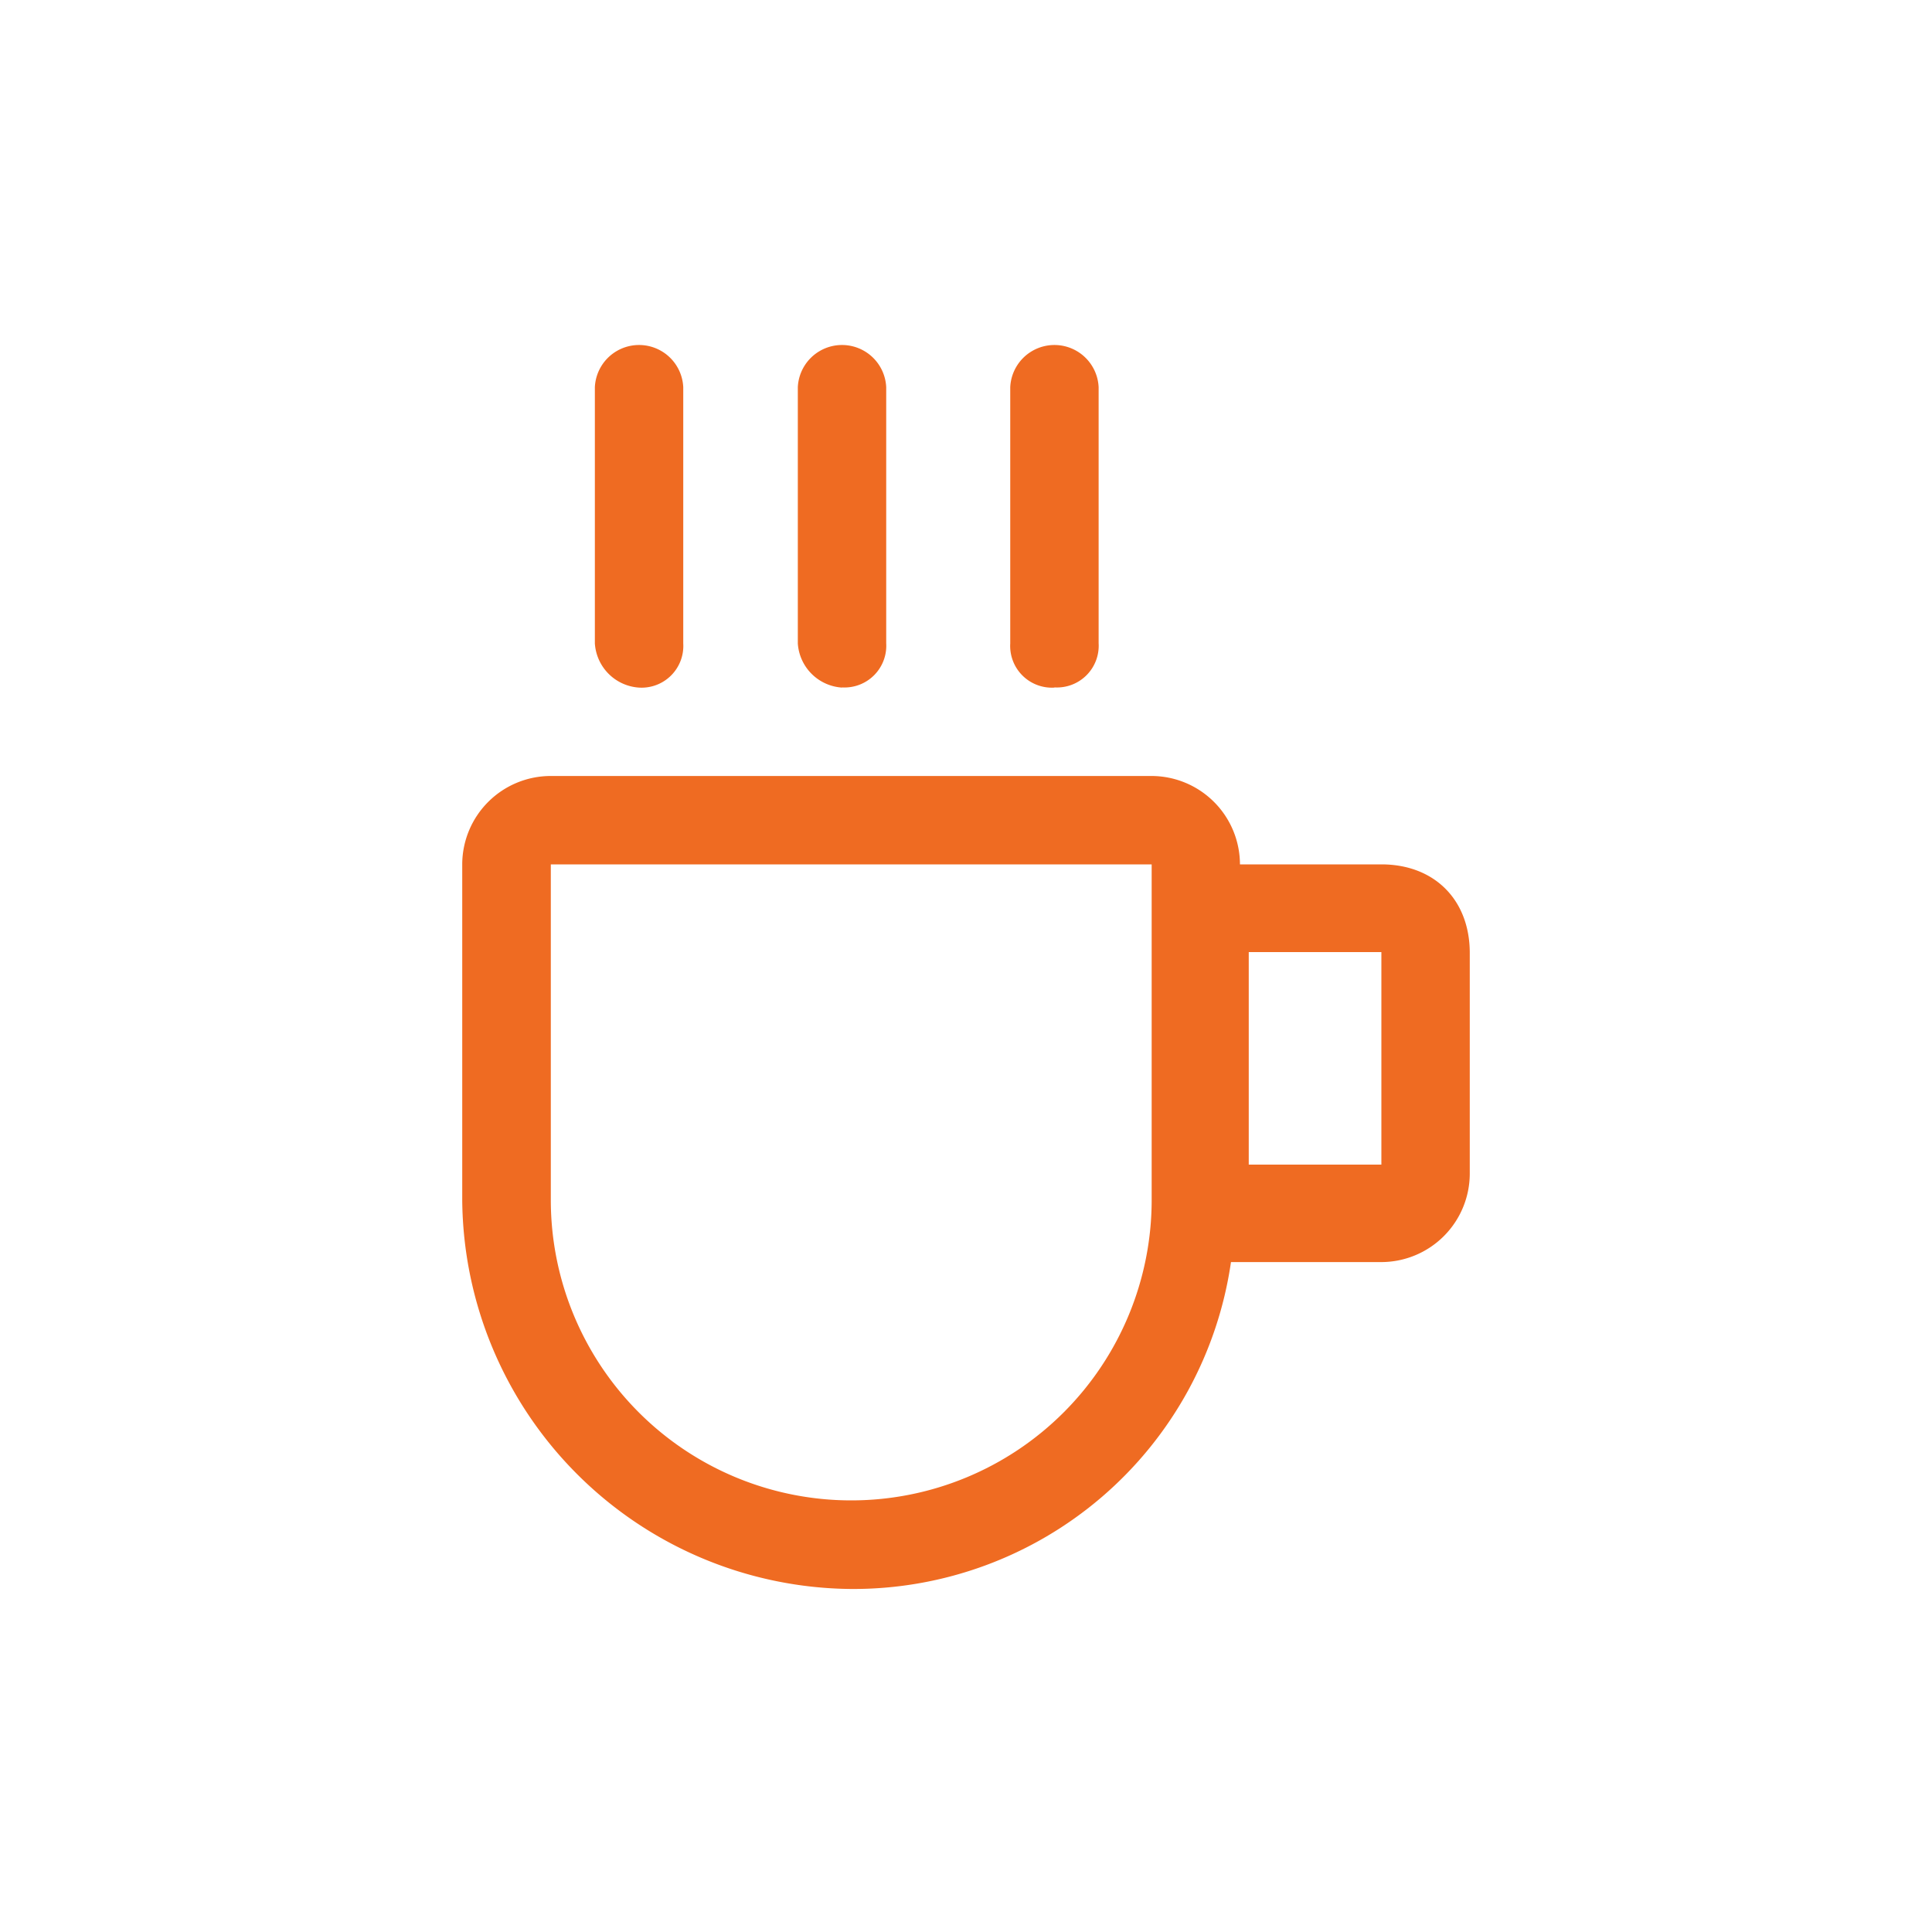 <svg id="Livello_1" data-name="Livello 1" xmlns="http://www.w3.org/2000/svg" viewBox="0 0 200 200"><defs><style>.cls-1{fill:#ef6b22;}</style></defs><path class="cls-1" d="M66.15,71.18a4.32,4.32,0,0,0,4.58-4.57V40.08a4.58,4.58,0,0,0-9.15,0V66.61A4.9,4.9,0,0,0,66.15,71.18ZM143,89.48H128.36a9.17,9.17,0,0,0-9.15-9.15H57a9.17,9.17,0,0,0-9.15,9.15v34.76a40.6,40.6,0,0,0,40.25,40.25,39.5,39.5,0,0,0,39.33-33.84H143a9.17,9.17,0,0,0,9.15-9.15V98.63C152.14,93.14,148.48,89.48,143,89.48Zm-23.78,32v2.74a31.1,31.1,0,1,1-62.2,0V89.48h62.2Zm23.78-.92H129.27v-22H143Zm-33.84-49.4a4.32,4.32,0,0,0,4.57-4.57V40.08a4.58,4.58,0,0,0-9.15,0V66.61A4.32,4.32,0,0,0,109.15,71.18Zm-22,0a4.32,4.32,0,0,0,4.58-4.57V40.08a4.58,4.58,0,0,0-9.15,0V66.61A4.9,4.9,0,0,0,87.19,71.18Z"/></svg>